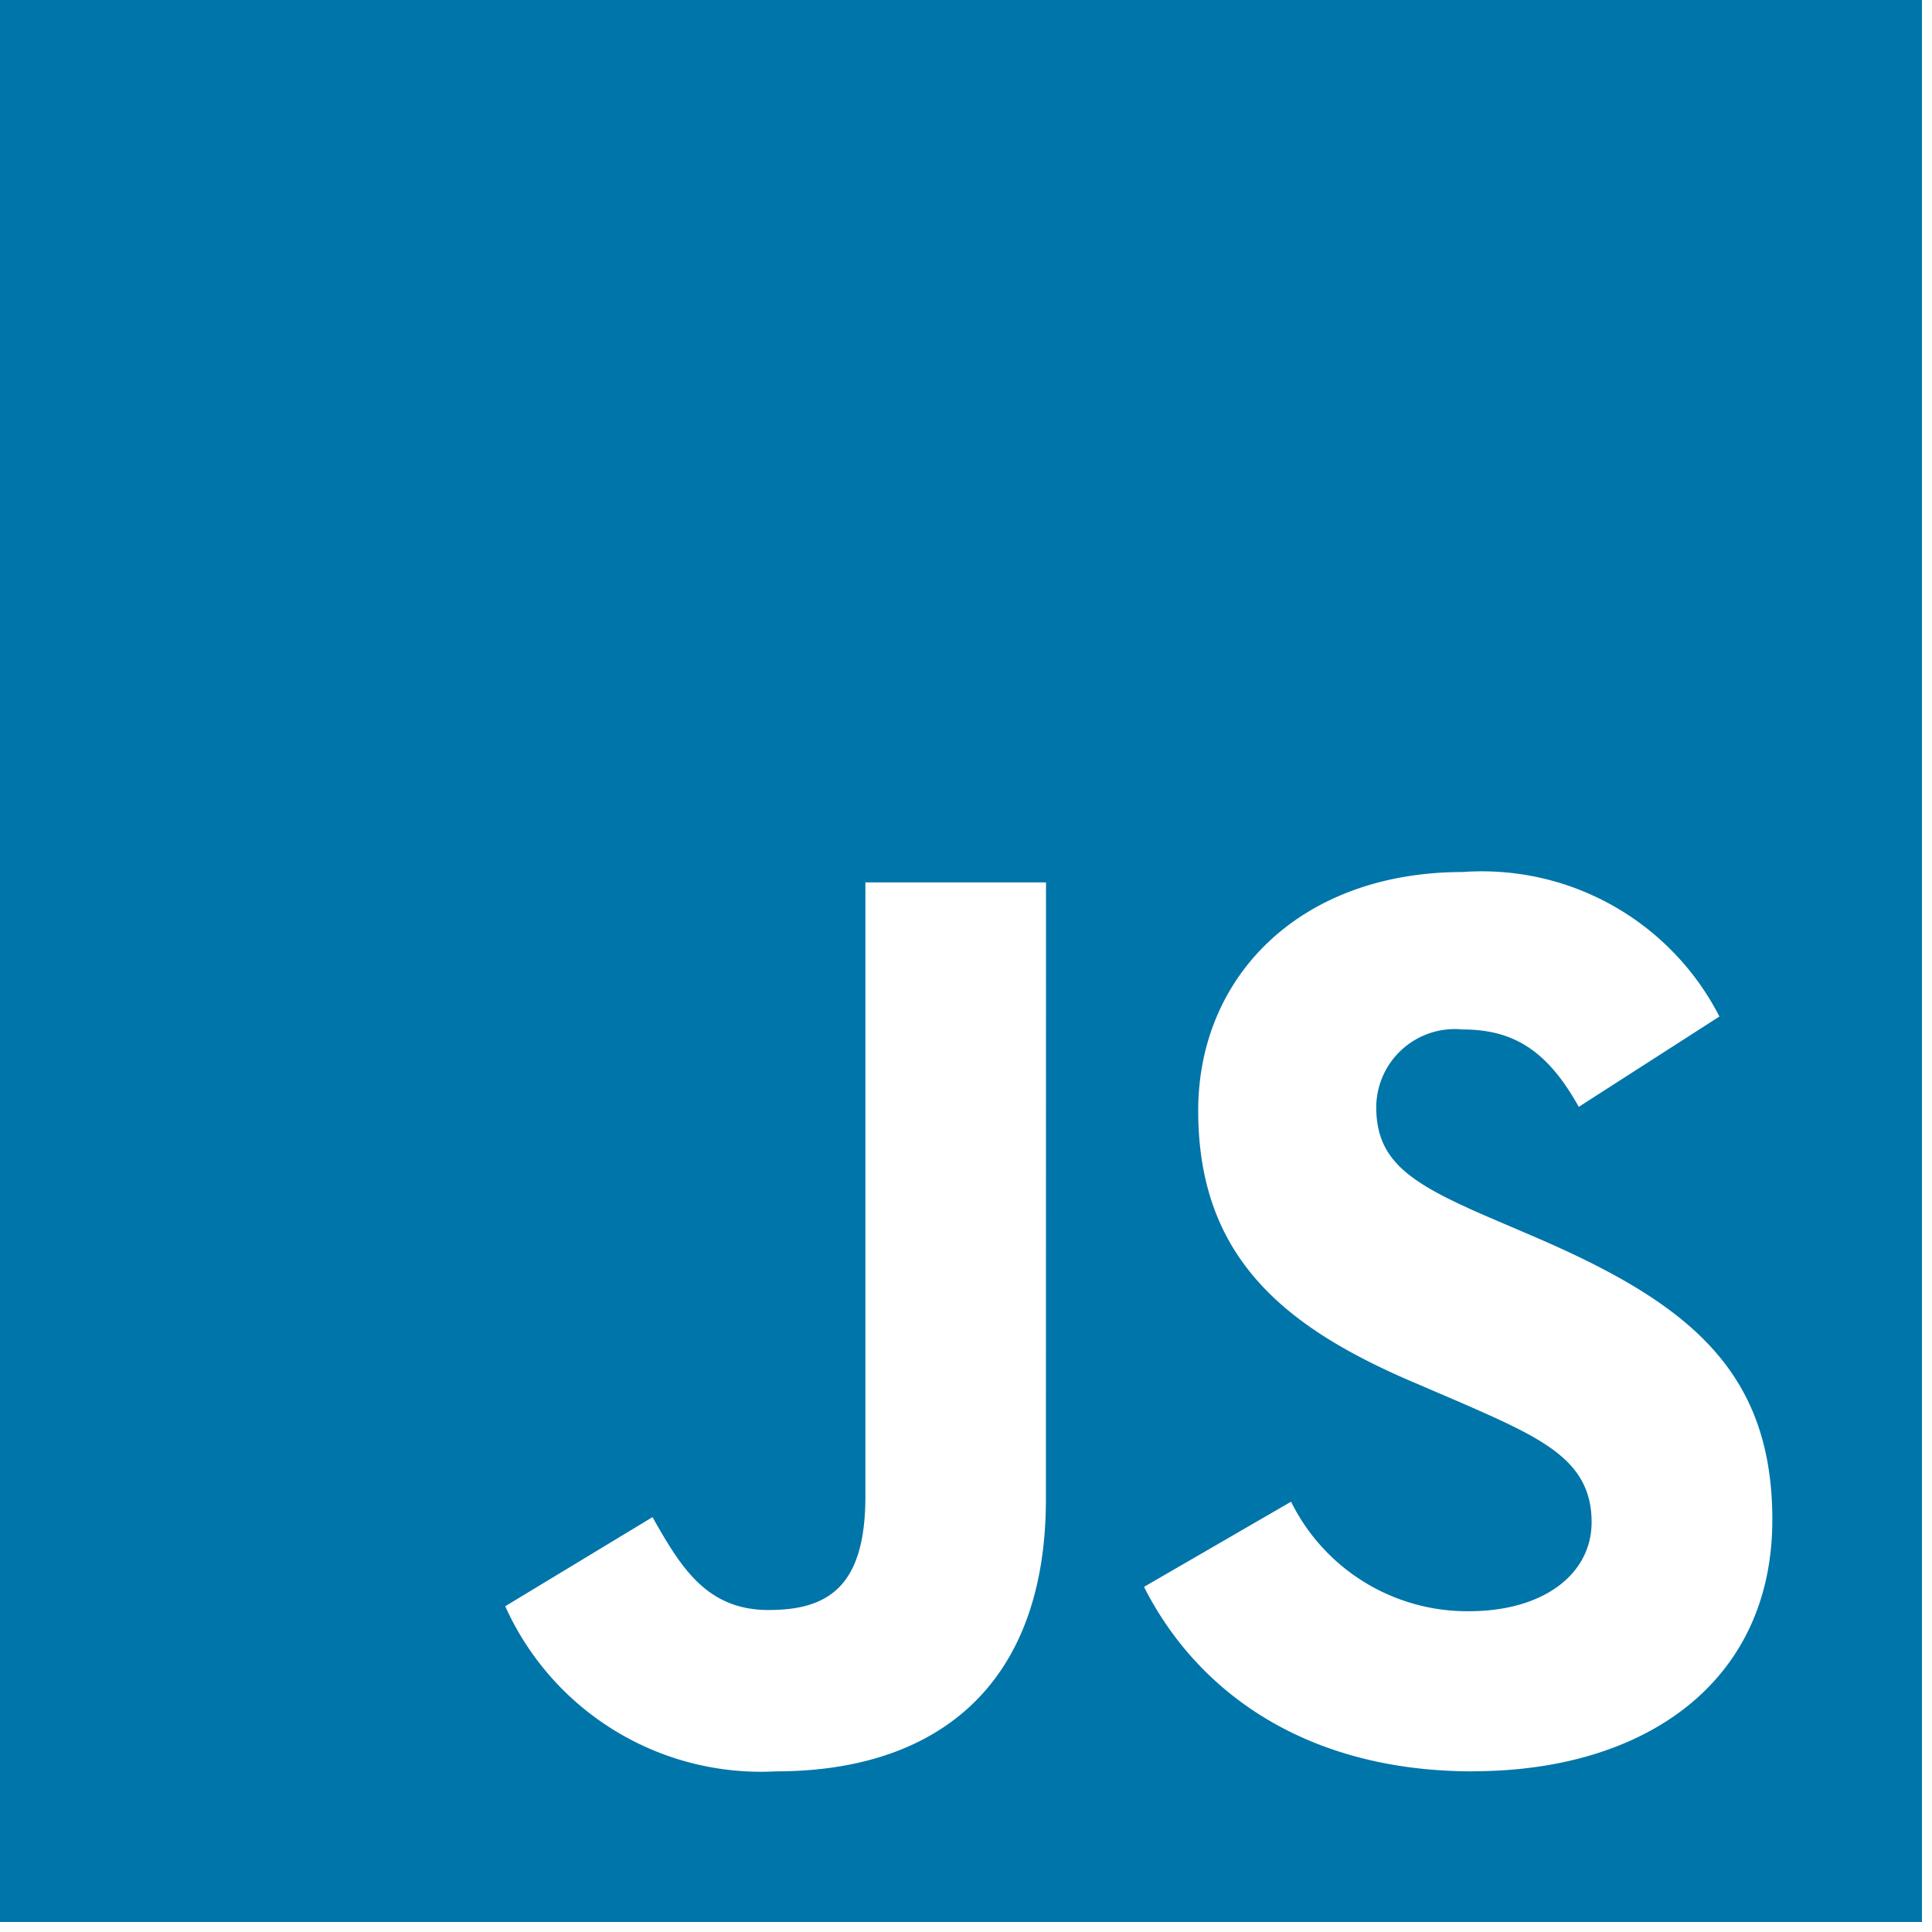 <svg xmlns="http://www.w3.org/2000/svg" xmlns:xlink="http://www.w3.org/1999/xlink" width="53" height="53" viewBox="0 0 53 53"><defs><clipPath id="a"><rect width="53" height="53" fill="#0075a9"/></clipPath></defs><g clipPath="url(#a)"><path d="M0,52.725H52.725V0H0Zm28.692-11.6c0,5.132-3.008,7.468-7.4,7.468a7.69,7.69,0,0,1-7.432-4.53h0L17.9,41.619c.779,1.38,1.487,2.548,3.185,2.548,1.628,0,2.655-.637,2.655-3.114V24.206h4.955Zm11.716,7.468c-4.6,0-7.574-2.194-9.025-5.061l4.034-2.336A5.393,5.393,0,0,0,40.3,44.2c2.053,0,3.362-1.026,3.362-2.442,0-1.7-1.345-2.3-3.61-3.291l-1.238-.531C35.241,36.416,32.87,34.5,32.87,30.47c0-3.716,2.831-6.548,7.255-6.548a7.318,7.318,0,0,1,7.043,3.964L43.31,30.364c-.849-1.522-1.769-2.123-3.185-2.123a2.156,2.156,0,0,0-2.371,2.123c0,1.486.92,2.088,3.044,3.009l1.239.531c4.212,1.805,6.583,3.645,6.583,7.786,0,4.46-3.5,6.9-8.211,6.9" fill="#0075a9"/></g></svg>